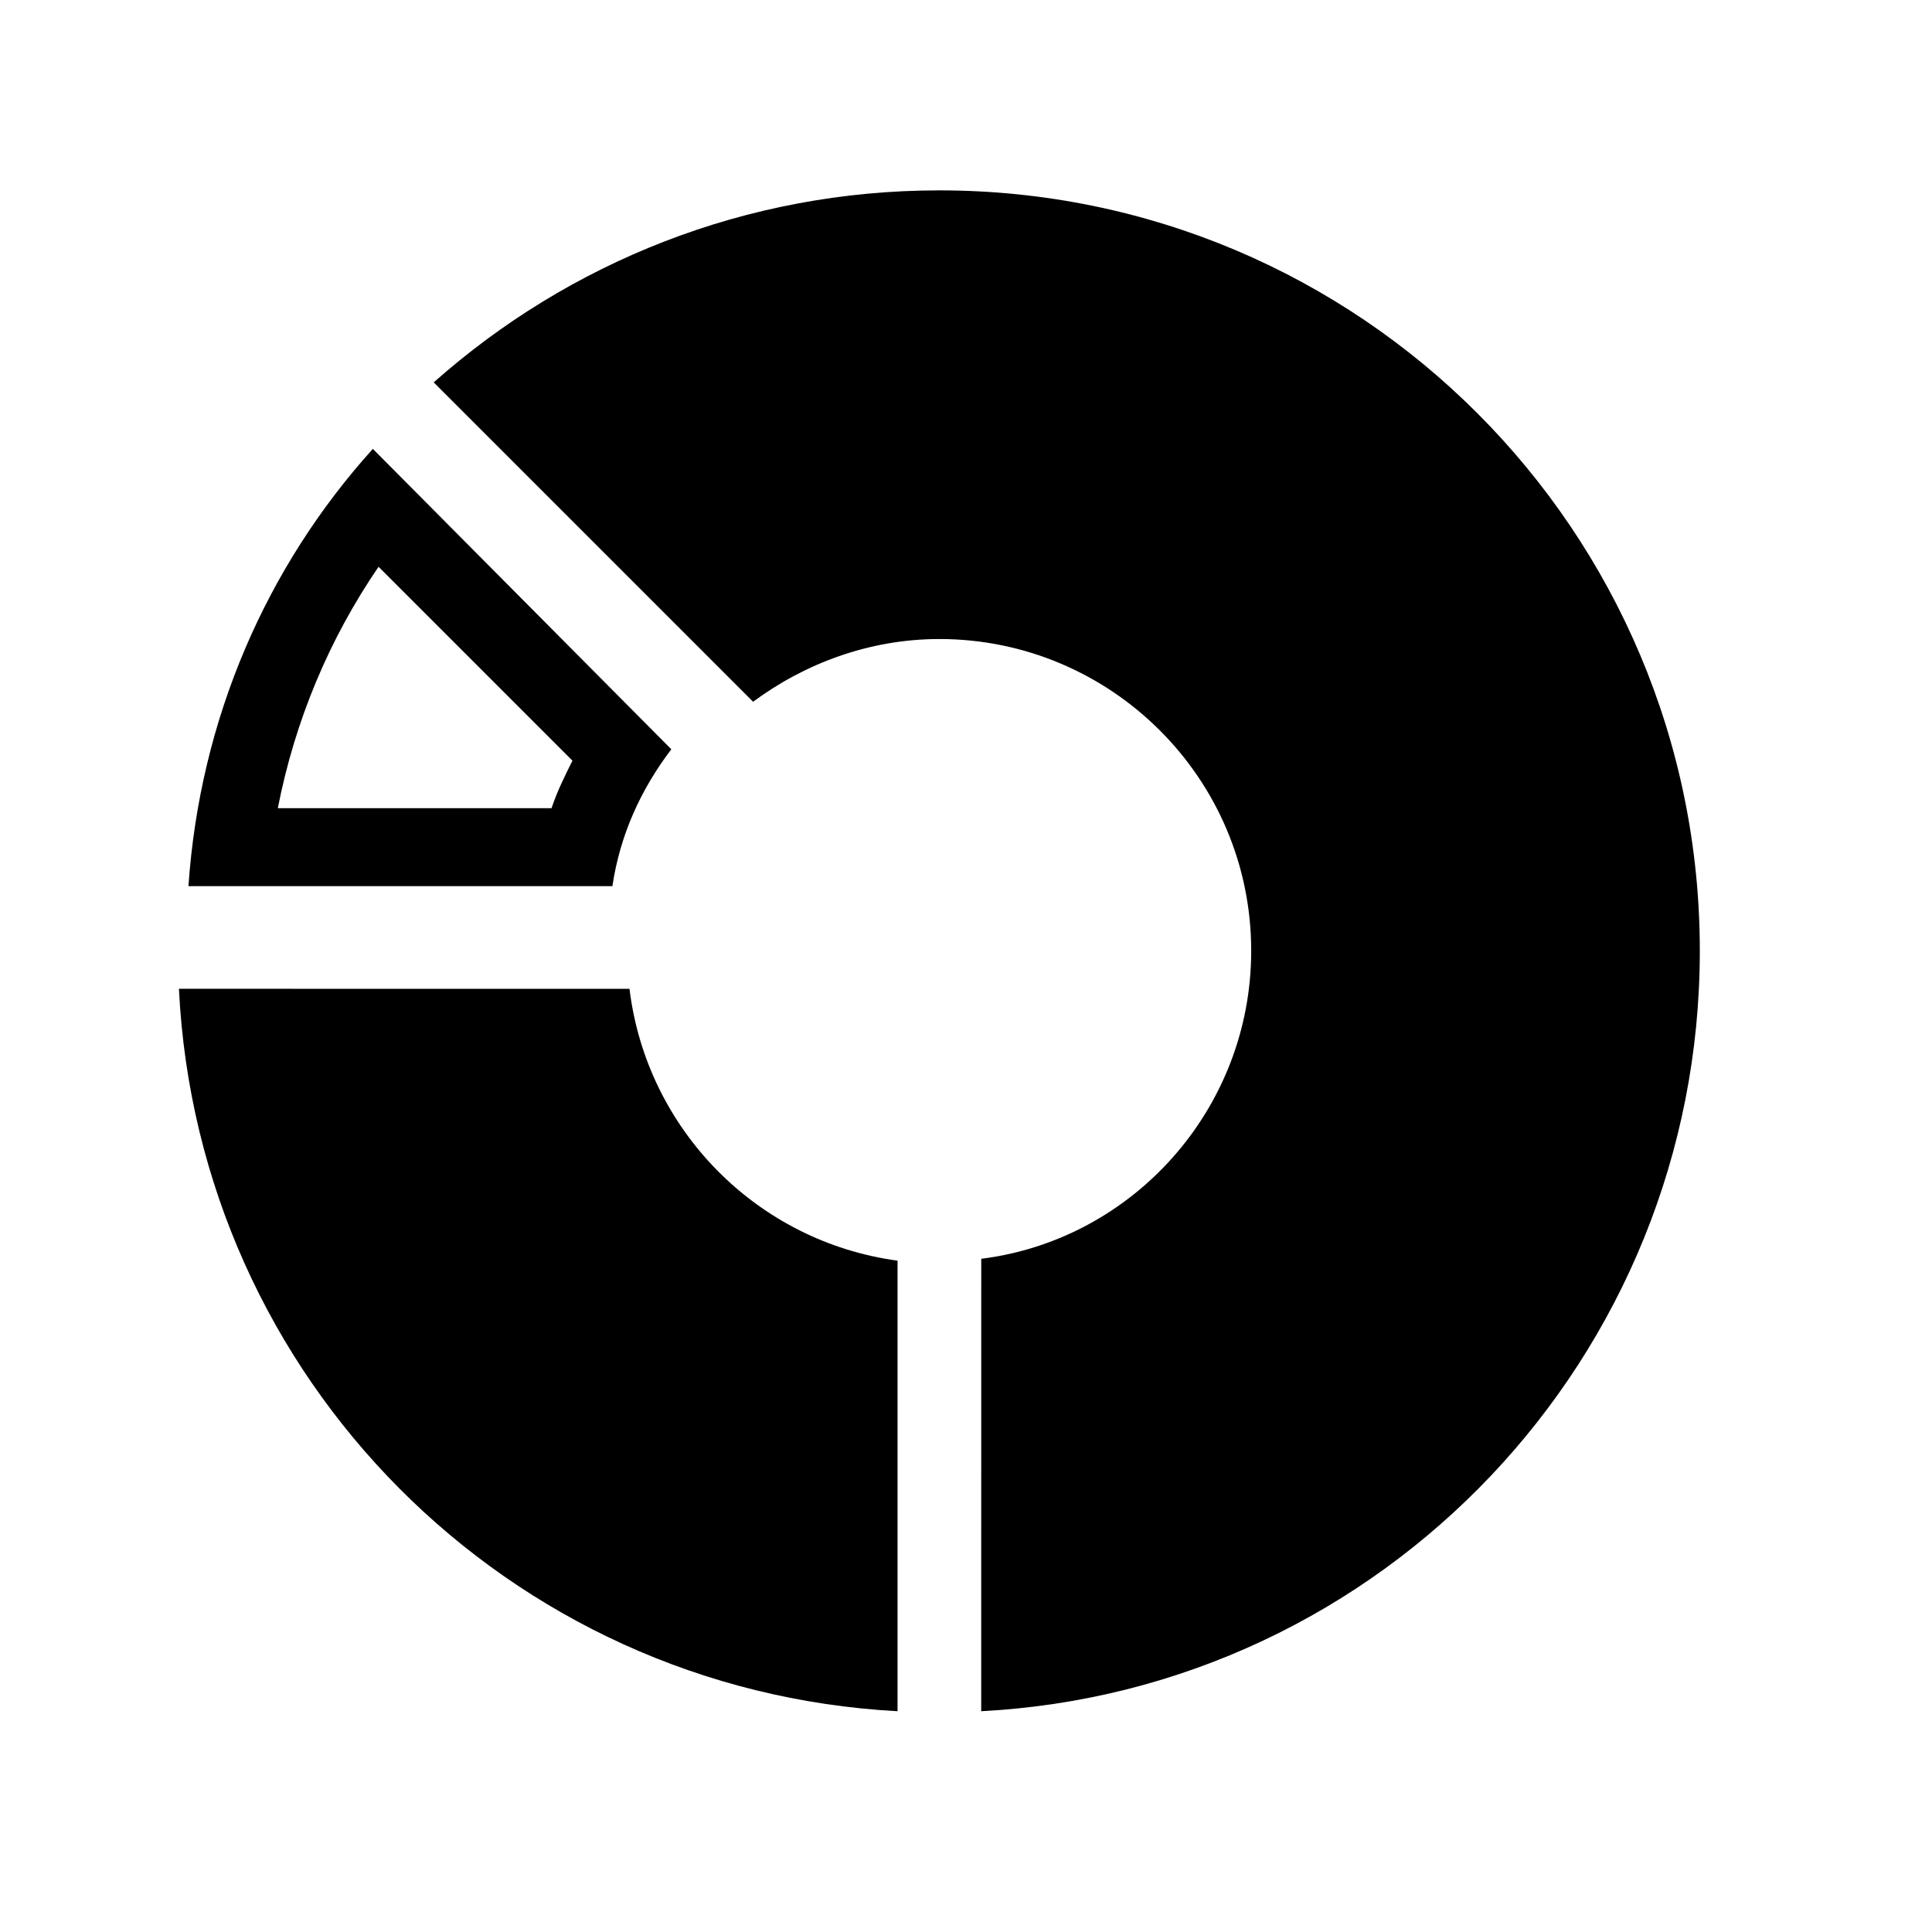 <?xml version="1.0" encoding="UTF-8"?>
<!-- The Best Svg Icon site in the world: iconSvg.co, Visit us! https://iconsvg.co -->
<svg fill="#000000" width="800px" height="800px" version="1.1" viewBox="144 144 512 512" xmlns="http://www.w3.org/2000/svg">
 <g fill-rule="evenodd">
  <path d="m191.42 406.04c5.039 103.28 87.16 185.91 190.44 191.45v-119.4c-37.281-5.039-66.504-34.762-71.039-72.043z"/>
  <path d="m242.81 262.96c-28.211 31.238-45.844 71.543-48.867 115.88h112.35c2.016-13.602 7.559-25.695 15.617-36.273zm1.512 31.238 51.387 51.387c-2.016 4.031-4.031 8.062-5.543 12.594l-72.543 0.004c4.531-23.176 13.602-44.84 26.699-63.984z"/>
  <path d="m404.03 597.49c106.3-5.543 190.44-93.707 190.44-201.52 0-111.34-90.184-201.52-201.52-201.52-51.387 0-98.242 19.145-134.01 50.883l84.641 84.641c13.602-10.078 30.73-16.625 49.375-16.625 45.344 0 82.625 36.777 82.625 82.625 0 41.816-31.234 76.578-71.539 81.617z"/>
 </g>
</svg>